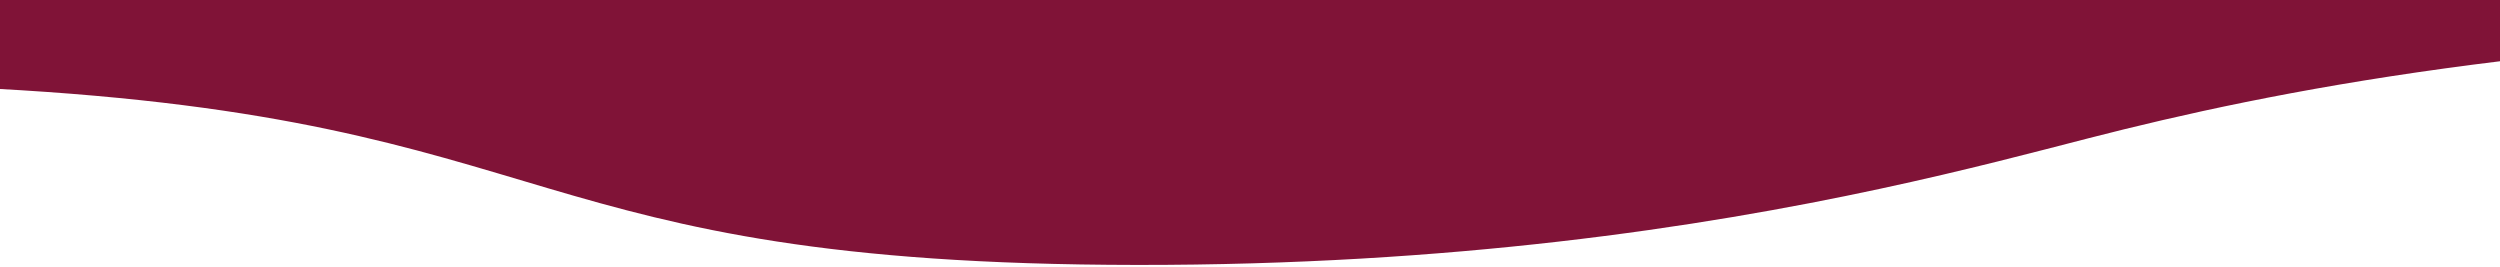 <svg width="375" height="40" viewBox="0 0 375 40" fill="none" xmlns="http://www.w3.org/2000/svg">
<path d="M233.65 36.256C271.354 31.939 297.927 24.675 313.269 20.739C341.283 13.544 381.406 5.578 452.075 4.061C484.067 3.375 516.994 4.187 548.743 4.995C621.544 6.847 694.318 8.699 767.125 10.551C808.619 11.607 861.845 12.191 884.767 8.291C897.065 6.197 895.306 3.487 890.349 1.063C876.324 -5.799 840.935 -11.896 817.78 -18.461C794.604 -25.026 785.086 -32.88 820.755 -38.748C846.302 -42.951 890.107 -45.341 924.615 -48.708C959.139 -52.077 985.118 -57.725 961.229 -62.042C952.58 -63.604 938.641 -64.727 924.458 -65.7C840.369 -71.461 725.506 -74.482 690.901 -84.595C661.959 -93.049 705.634 -102.139 721.576 -110.989C726.711 -113.83 727.893 -117.106 710.083 -119.263C684.747 -122.332 638.836 -121.289 603.313 -119.829C536.829 -117.096 472.476 -113.757 411.142 -109.858C364.239 -106.876 313.356 -103.43 259.747 -104.412C198.494 -105.533 159.84 -111.872 116.829 -116.731C73.823 -121.592 -1.645 -125.239 -46.681 -120.601C-84.618 -116.693 -73.745 -109.353 -110.207 -105.284C-129.065 -103.181 -157.122 -102.387 -184.029 -102.099C-239.522 -101.503 -295.209 -102.663 -349.973 -103.817C-415.086 -105.189 -480.216 -106.563 -545.34 -107.936C-577.586 -108.615 -616.662 -109.056 -637.889 -106.336C-663.511 -103.052 -642.208 -98.096 -620.522 -94.494C-583.055 -88.271 -545.583 -82.049 -508.116 -75.827C-476.993 -70.659 -444.504 -64.857 -453.109 -58.755C-461.439 -52.855 -505.568 -48.468 -541.69 -43.965C-577.835 -39.463 -609.303 -33.226 -587.115 -27.764C-552.796 -19.312 -428.637 -20.653 -376 -13.397C-326.607 -6.59 -366.088 3.161 -372.68 11.792C-374.429 14.072 -372.707 16.624 -357.612 18.223C-342.89 19.783 -319.892 19.946 -299.458 19.669C-247.717 18.967 -200.975 16.113 -152.398 14.06C-103.832 12.007 -47.426 10.786 -0.76 13.308C85.354 17.963 77.213 39.645 170.561 39.74C194.234 39.764 215.262 38.36 233.65 36.256Z" fill="#801337"/>
</svg>
